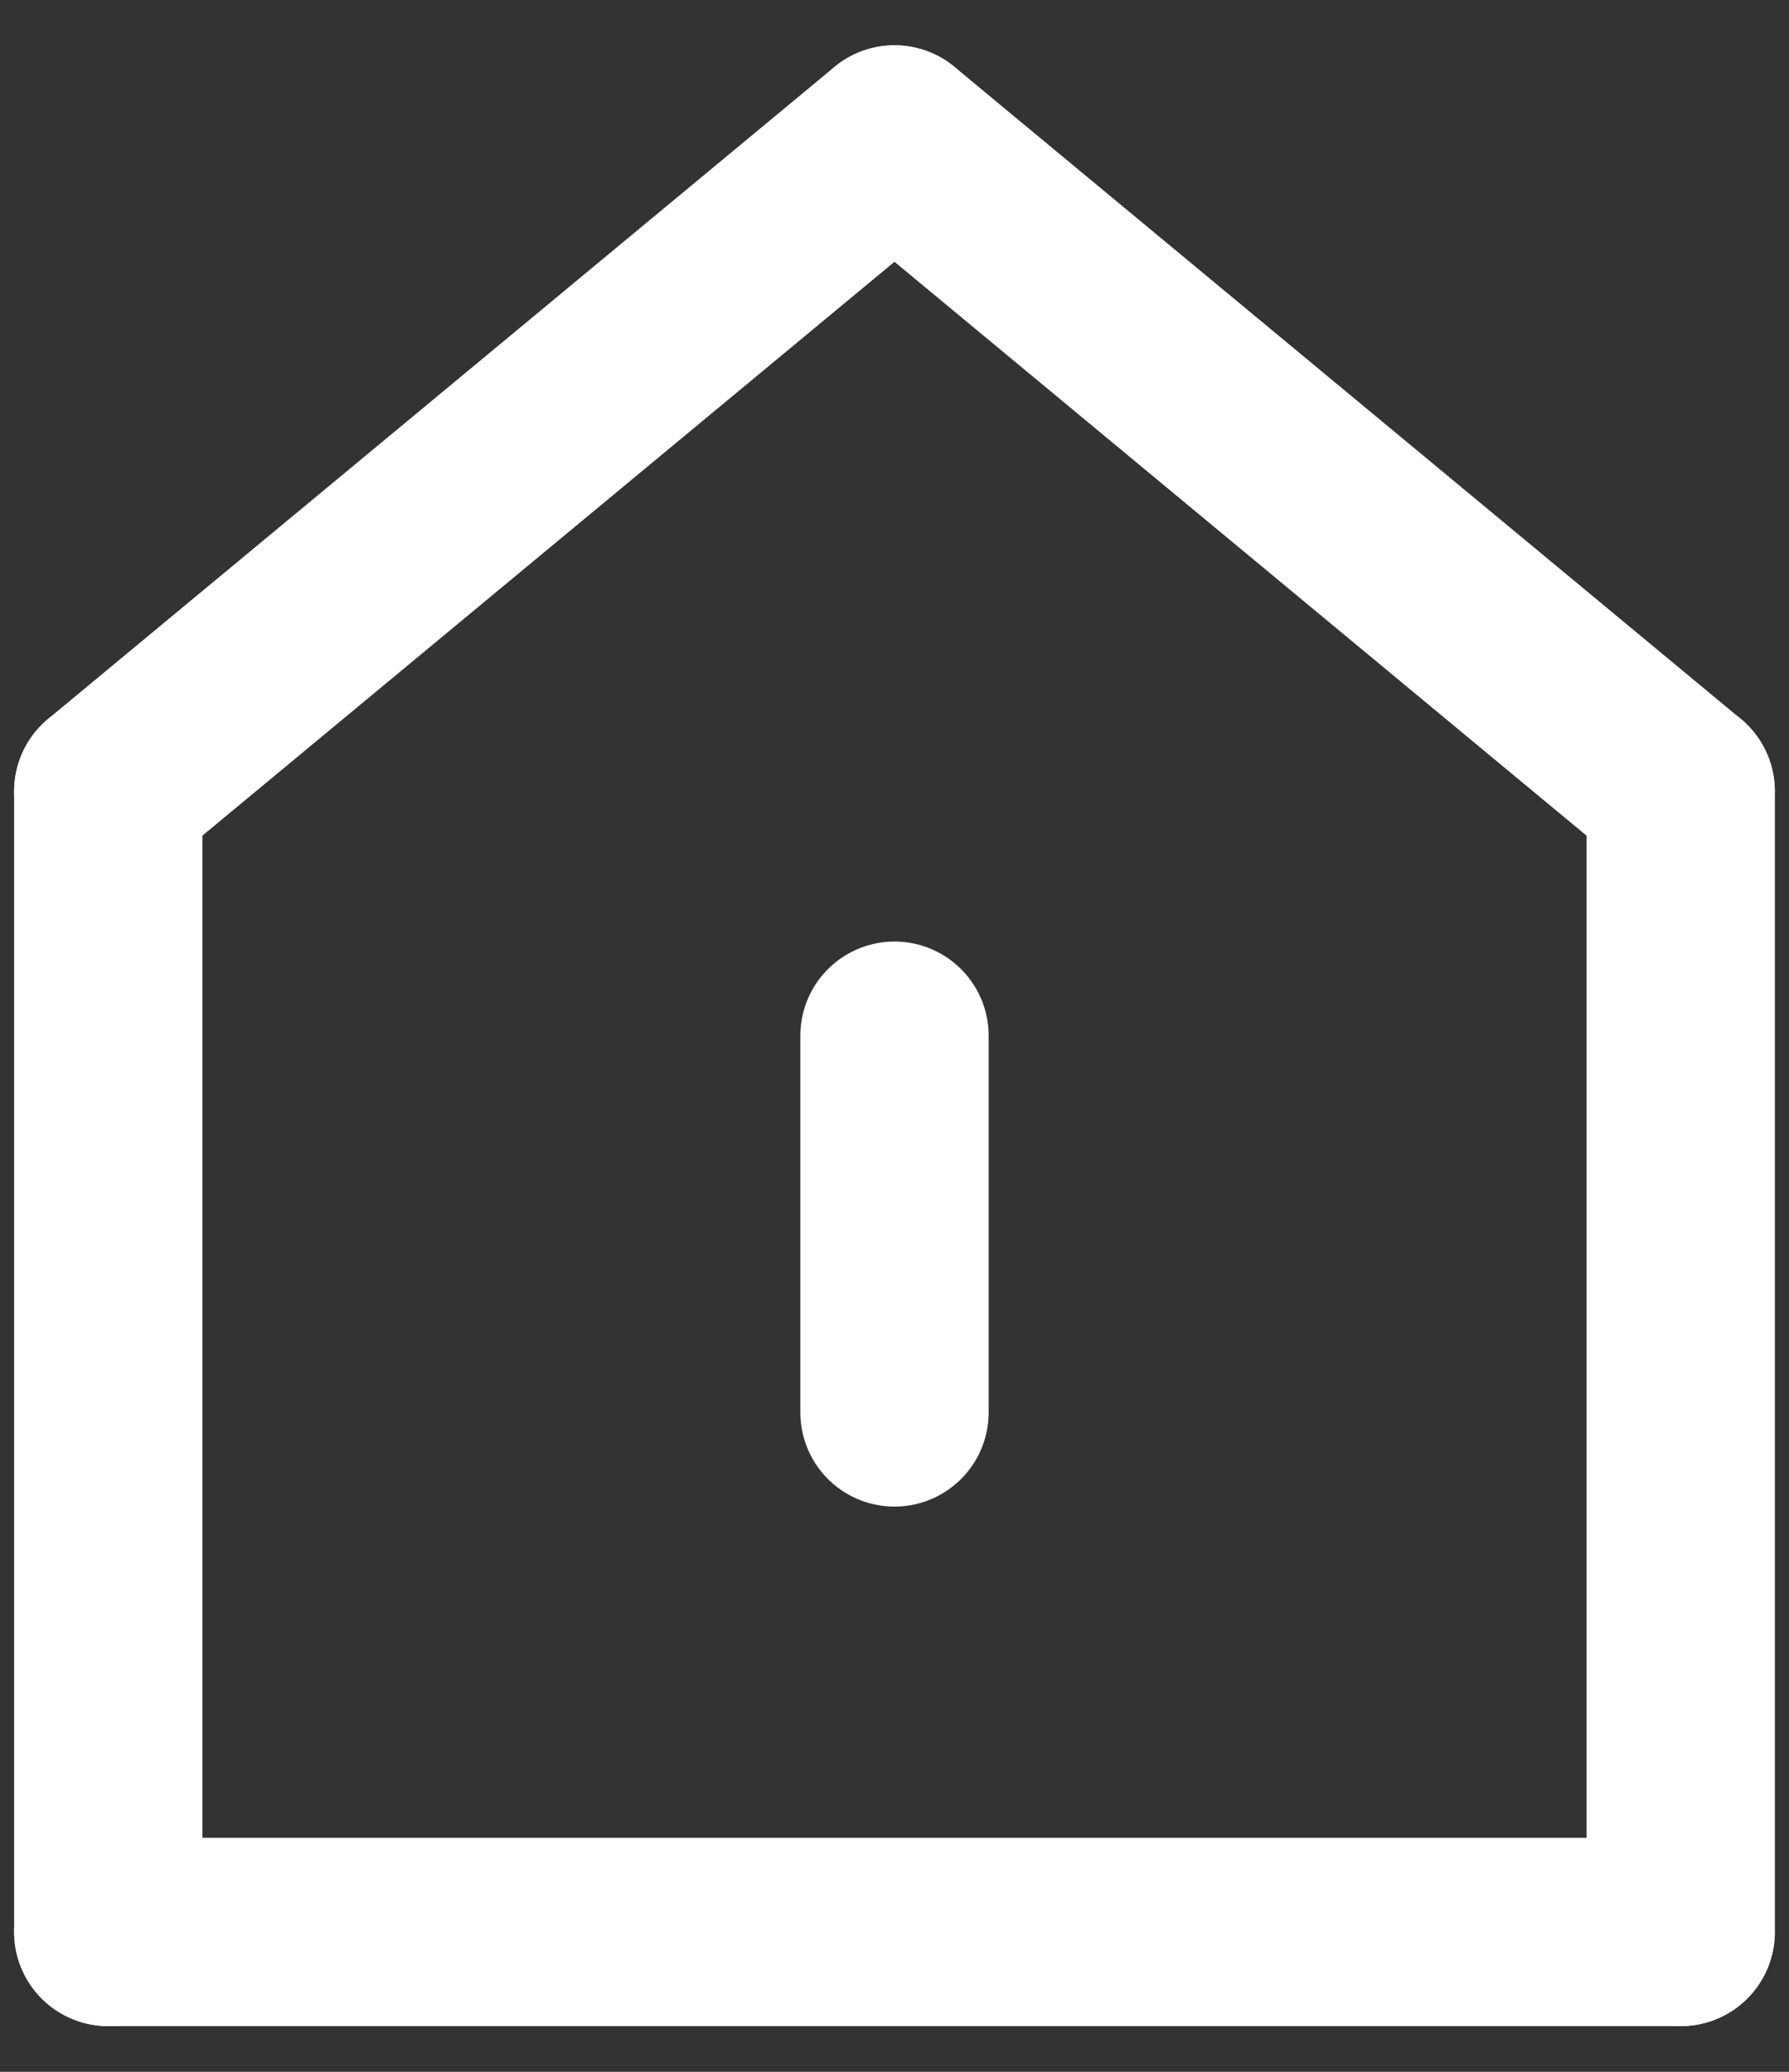 <svg width="19" height="22" viewBox="0 0 19 22" fill="none" xmlns="http://www.w3.org/2000/svg">
<rect x="0" y="0" width="19" height="22" fill="#333333" stroke="none"/>
<path d="M17.849 20.515H1.15" stroke="white" stroke-width="2" stroke-miterlimit="10" stroke-linecap="round" stroke-linejoin="round"/>
<path d="M1.15 8.403V20.515" stroke="white" stroke-width="2" stroke-miterlimit="10" stroke-linecap="round" stroke-linejoin="round"/>
<path d="M17.85 8.403V20.515" stroke="white" stroke-width="2" stroke-miterlimit="10" stroke-linecap="round" stroke-linejoin="round"/>
<path d="M1.15 8.403L9.5 1.481" stroke="white" stroke-width="2" stroke-miterlimit="10" stroke-linecap="round" stroke-linejoin="round"/>
<path d="M17.849 8.403L9.5 1.481" stroke="white" stroke-width="2" stroke-miterlimit="10" stroke-linecap="round" stroke-linejoin="round"/>
<path d="M9.5 10.998L9.5 14.998" stroke="white" stroke-width="2" stroke-linecap="round"/>
</svg>
